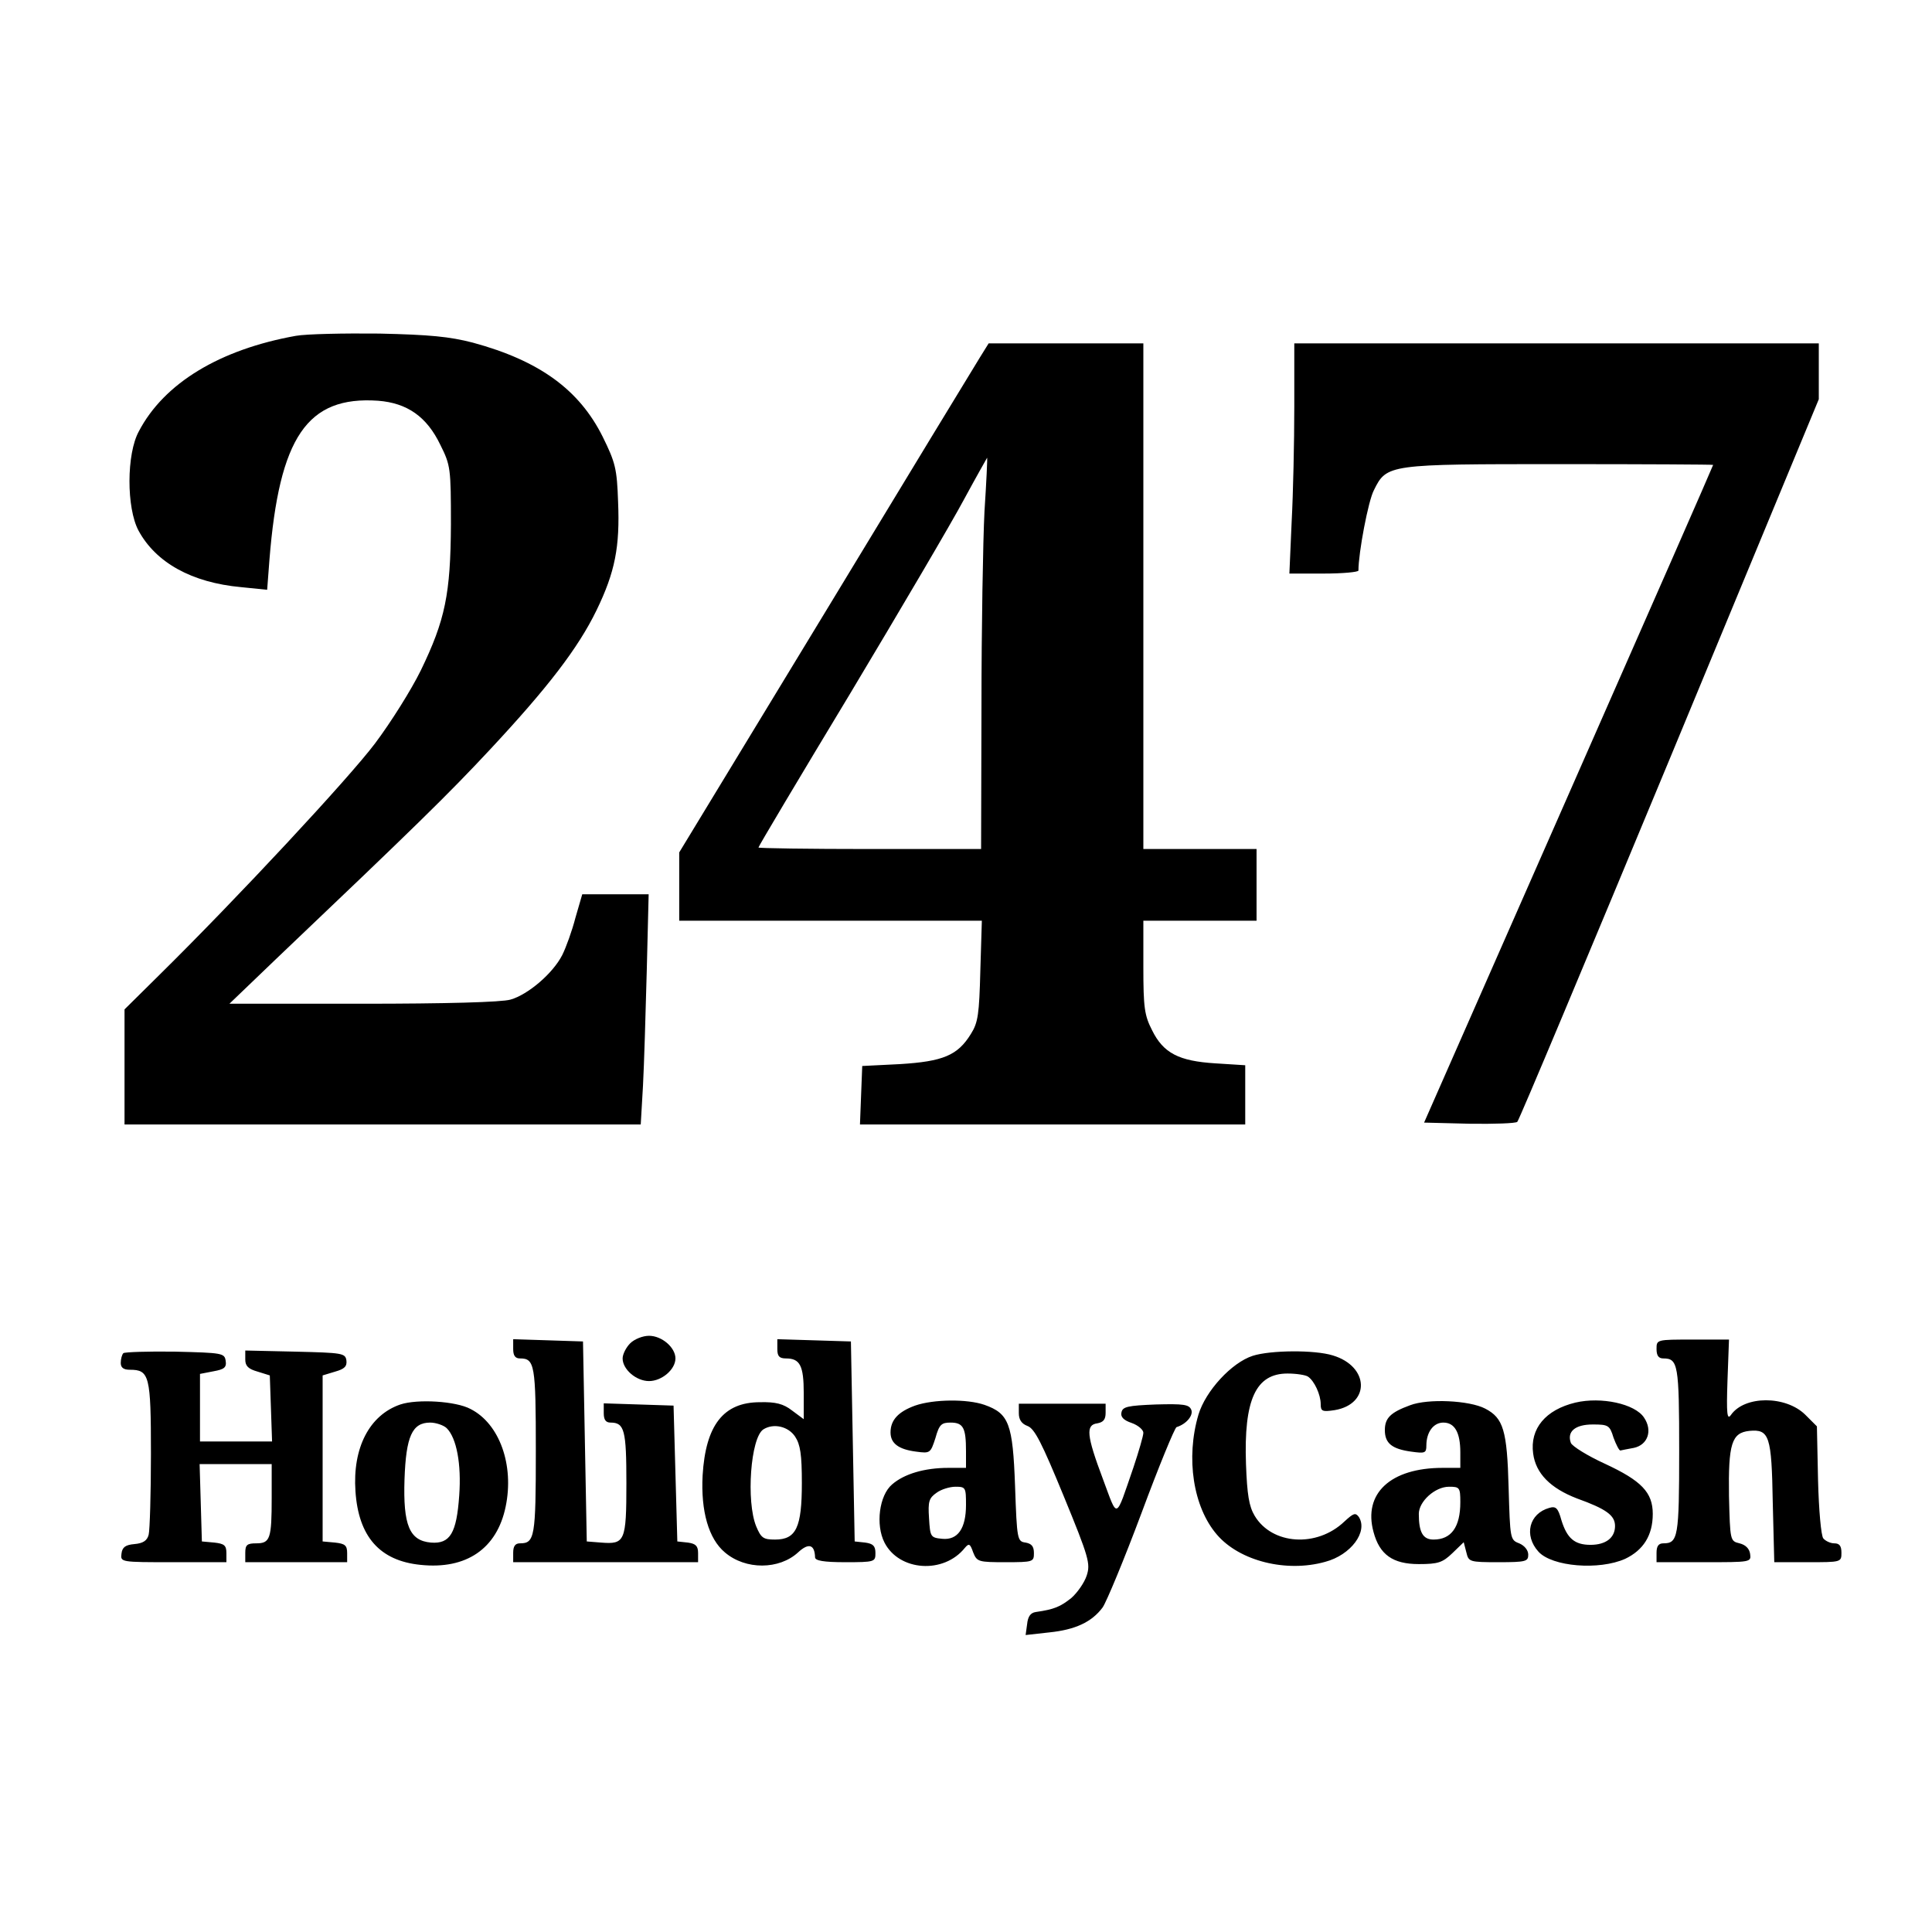 <svg version="1.0" xmlns="http://www.w3.org/2000/svg" width="682.667" height="682.667" viewBox="0 0 512 512">
  <path
    d="M78.4 89c-20.1 3.6-34.9 12.5-41.6 25.3-3.3 6-3.3 20.3-.1 26.3 4.6 8.5 14.1 13.8 27.2 15l6.9.7.6-7.9c2.6-32.6 10-43.5 28.8-42.2 7.7.6 12.9 4.2 16.5 11.7 2.7 5.4 2.8 6.2 2.8 21.1-.1 18.4-1.5 25.3-8 38.7-2.5 5.1-7.9 13.7-12.1 19.3-7 9.3-36.5 41-57.3 61.5l-9.1 9V298h136.8l.6-10.3c.3-5.6.7-19.3 1-30.5l.5-20.2h-17.6l-1.8 6.2c-.9 3.5-2.5 7.9-3.5 9.9-2.5 4.9-9.1 10.5-13.7 11.8-2.3.7-17.3 1.1-39.2 1.1H60.8l12.3-11.8c37.2-35.4 45.5-43.5 56.7-55.5 15.3-16.4 23.4-26.9 28.3-37 4.9-10.1 6.2-16.8 5.7-28.7-.3-8.8-.7-10.4-4.1-17.3-6.2-12.4-16.7-20.1-34.4-24.9-6.2-1.6-11.4-2.1-24.8-2.4-9.3-.1-19.3.1-22.1.6zM259.7 94.7c-1.3 2.1-19.8 32.5-41 67.5L180 225.9V244h80.2l-.4 13.2c-.3 11.6-.6 13.8-2.5 16.8-3.5 5.7-7.4 7.3-18.8 8l-10 .5-.3 7.7-.3 7.8H330v-15.7l-7.9-.5c-9.7-.6-13.8-2.7-16.8-8.8-2-3.9-2.3-6-2.3-16.7V244h30v-19h-30V91h-41l-2.3 3.7zm1.2 40.8c-.4 7.7-.8 31-.8 51.7L260 225h-29.5c-16.2 0-29.5-.2-29.5-.4 0-.3 10.9-18.6 24.3-40.8 13.3-22.2 26.9-45.3 30.2-51.5 3.3-6.1 6.1-11 6.1-11 .1.1-.2 6.5-.7 14.2zM343 107.8c0 9.3-.3 23-.7 30.5l-.6 13.7h9.1c5.1 0 9.2-.4 9.2-.8 0-4.7 2.6-18.5 4.1-21.3 3.4-6.9 3.8-6.9 49.3-6.9 22.3 0 40.6.1 40.6.2 0 .2-17.2 39.4-38.3 87.3l-38.3 87 12 .3c6.6.1 12.3-.1 12.7-.5.5-.5 18.6-43.7 40.4-96.2l39.5-95.3V91H343v16.8zM167 356c-1.1 1.1-2 2.9-2 4 0 2.9 3.6 6 7 6s7-3.1 7-6-3.6-6-7-6c-1.7 0-3.9.9-5 2z"/>
  <path
    d="M136 357.5c0 1.7.5 2.5 1.8 2.5 3.9 0 4.2 1.6 4.2 24.5s-.3 24.5-4.2 24.5c-1.3 0-1.8.8-1.8 2.5v2.5h49v-2.4c0-1.9-.6-2.5-2.7-2.8l-2.8-.3-.5-18-.5-18-9.2-.3-9.3-.3v2.6c0 1.7.5 2.5 1.8 2.5 3.7 0 4.2 2 4.2 16.1 0 15.4-.4 16.2-6.7 15.7l-3.8-.3-.5-26.5-.5-26.5-9.2-.3-9.3-.3v2.6zM206 357.5c0 1.9.5 2.5 2.3 2.5 3.7 0 4.7 1.9 4.7 9.2v6.9l-3.1-2.3c-2.3-1.8-4.4-2.3-8.5-2.2-9.7 0-14.4 6.1-15.2 19.4-.5 9.5 1.6 16.8 5.9 20.4 5.5 4.7 14.4 4.6 19.4 0 2.8-2.6 4.4-2.1 4.5 1.3 0 .9 2.3 1.3 8 1.3 7.8 0 8-.1 8-2.4 0-1.9-.6-2.5-2.7-2.8l-2.8-.3-.5-26.5-.5-26.5-9.7-.3-9.8-.3v2.6zm4.7 23.2c1.4 2.1 1.8 4.8 1.8 12.3 0 11.8-1.5 15-7.1 15-3.1 0-3.7-.4-5-3.5-2.7-6.6-1.5-23.5 1.9-25.7 2.7-1.7 6.6-.8 8.4 1.9zM439 357.5c0 1.7.5 2.5 1.8 2.5 3.9 0 4.2 1.6 4.2 24.5s-.3 24.5-4.2 24.5c-1.3 0-1.8.8-1.8 2.5v2.5h12.6c12.4 0 12.5 0 12.2-2.2-.2-1.4-1.2-2.4-2.8-2.8-2.5-.6-2.5-.7-2.8-12.5-.2-13.9.7-16.8 5.4-17.3 5.3-.5 5.9 1.3 6.2 19l.4 15.8h8.9c8.8 0 8.9 0 8.9-2.5 0-1.8-.5-2.5-1.9-2.5-1 0-2.3-.6-2.9-1.3-.6-.7-1.2-7.6-1.4-15.4l-.3-14.3-3.1-3.1c-5.2-5.1-16.1-5.1-19.7.1-1 1.4-1.2-.3-.9-9.1l.4-10.9h-9.6c-9.6 0-9.6 0-9.6 2.5zM32.7 358.6c-.4.4-.7 1.6-.7 2.6 0 1.2.7 1.8 2.4 1.8 5.2 0 5.6 1.5 5.6 22.3 0 10.6-.3 20.2-.6 21.4-.4 1.6-1.5 2.3-3.8 2.5-2.3.2-3.2.8-3.4 2.5-.3 2.3-.3 2.3 13.7 2.3H60v-2.4c0-2.1-.6-2.5-3.2-2.8l-3.3-.3-.3-10.3-.3-10.2H72v8.9c0 10.9-.4 12.1-4.1 12.1-2.4 0-2.9.4-2.9 2.5v2.5h27v-2.4c0-2.1-.6-2.5-3.2-2.8l-3.3-.3v-44l3.3-1c2.5-.7 3.2-1.4 3-3-.3-1.9-1.1-2-13.5-2.3l-13.3-.3v2.4c0 1.7.8 2.5 3.3 3.2l3.2 1 .3 8.7.3 8.8H53v-17.9l3.6-.7c2.8-.5 3.5-1 3.2-2.8-.3-2-.9-2.1-13.4-2.4-7.1-.1-13.3.1-13.7.4zM332 359.3c-5.6 1.8-12.5 9.3-14.4 15.6-3.4 11.5-1.4 24.5 4.9 31.8 6 7 18.4 10.1 28.7 7.2 6.8-1.8 11.4-8 8.9-11.9-.9-1.2-1.4-1-3.8 1.2-7.3 7-19.2 6.2-23.8-1.5-1.5-2.5-2-5.6-2.3-13.7-.6-17.1 2.6-24 11-24 2.4 0 4.8.4 5.4.8 1.7 1.1 3.4 4.8 3.4 7.3 0 1.9.4 2.1 3.7 1.6 9.5-1.6 9.2-11.6-.5-14.5-4.8-1.5-16.5-1.4-21.2.1zM106.1 372.2c-8.2 2.8-12.7 11.5-11.9 23 .8 12 6.4 18.4 17.2 19.5 12.2 1.3 20.3-4.3 22.6-15.4 2.3-11-1.6-22-9.3-25.9-3.9-2.1-14.1-2.7-18.6-1.2zm12.3 6.3c2.6 2.6 3.9 9.5 3.3 17.8-.7 10-2.4 12.9-7.5 12.5-5.7-.5-7.4-4.6-7-16.8.4-11.3 2-15 6.8-15 1.5 0 3.6.7 4.4 1.5zM242.5 372.5c-4.4 1.6-6.5 3.8-6.5 7.1 0 2.9 2.1 4.5 6.8 5.1 3.7.5 3.8.4 5.1-3.6 1-3.6 1.6-4.1 4-4.1 3.4 0 4.1 1.4 4.1 7.6v4.4h-4.7c-6.3 0-11.7 1.6-14.9 4.4-3.4 2.9-4.4 10.7-2 15.4 3.9 7.6 15.7 8.4 21.3 1.4 1.1-1.3 1.4-1.1 2.2 1.2 1 2.5 1.4 2.6 8.6 2.6 7.3 0 7.5-.1 7.5-2.4 0-1.8-.6-2.5-2.2-2.8-2.2-.3-2.3-.7-2.8-15-.6-16.5-1.6-19.2-8.1-21.5-4.6-1.6-13.5-1.5-18.4.2zm13.5 26.3c0 6.3-2.2 9.4-6.3 9-3.1-.3-3.2-.5-3.5-5.5-.3-4.4 0-5.3 2-6.7 1.2-.9 3.5-1.6 5-1.6 2.7 0 2.8.2 2.8 4.8zM373.7 372.4c-5.2 1.9-6.7 3.4-6.7 6.6 0 3.5 1.9 5 7 5.7 3.6.5 4 .4 4-1.6 0-3.6 1.9-6.1 4.5-6.1 3 0 4.5 2.6 4.5 7.9v4.1h-4.7c-13.8 0-21.1 6.8-18.3 17 1.6 6 5.1 8.5 12 8.5 5.1 0 6.3-.4 8.9-2.9l3-2.9.7 2.7c.6 2.5.8 2.6 8.5 2.6 7.3 0 7.9-.2 7.9-2 0-1.2-1-2.4-2.4-3-2.4-.9-2.4-1.2-2.8-14.7-.4-15.3-1.4-18.5-6.2-21-4.2-2.2-15.2-2.7-19.9-.9zm13.3 25.7c0 6.6-2.4 9.9-7.1 9.9-2.8 0-3.9-1.9-3.9-6.8 0-3.3 4.3-7.2 8-7.2 2.8 0 3 .2 3 4.1zM417.5 371.7c-7.9 1.9-12.1 6.9-11.2 13.5.7 5.3 4.6 9.2 11.6 11.9 7.8 2.8 10.1 4.5 10.1 7.3 0 3.1-2.4 5-6.5 5-4.2 0-6.2-1.7-7.7-6.5-.9-3.3-1.5-3.8-3.2-3.3-5.4 1.5-6.8 7.3-2.9 11.6 3.6 4 16.1 5 23 1.9 4.8-2.3 7.3-6.2 7.3-11.9s-3-8.8-12.7-13.3c-4.6-2.1-8.6-4.6-9-5.5-1.1-3 1.1-4.9 5.8-4.9 4.1 0 4.5.2 5.5 3.5.7 1.9 1.5 3.4 1.8 3.4.4-.1 2-.4 3.6-.7 3.7-.8 5-4.6 2.7-8-2.4-3.7-11.4-5.6-18.2-4z"/>
  <path
    d="M270 374.5c0 1.7.7 2.8 2.3 3.4 1.9.7 3.8 4.5 9.6 18.6 6.7 16.3 7.1 17.9 6.1 21-.6 1.9-2.5 4.6-4.1 6-2.9 2.3-4.5 3-9.4 3.7-1.4.2-2.1 1.2-2.3 3.2l-.4 2.9 6.3-.7c6.8-.7 11.2-2.7 14.1-6.6 1-1.4 5.7-12.7 10.3-25 4.6-12.4 8.8-22.6 9.3-22.8 2.6-.8 4.5-3.1 3.9-4.6-.6-1.4-2-1.6-9.4-1.4-7.5.3-8.8.6-9.1 2.1-.3 1.2.6 2.1 2.7 2.8 1.7.6 3.1 1.8 3.1 2.6s-1.2 4.9-2.6 9.1c-4.9 14.2-4.1 13.9-8.1 3.2-4.4-11.7-4.6-14.4-1.5-14.8 1.6-.3 2.2-1 2.2-2.8V372h-23v2.5z"/>
</svg>
